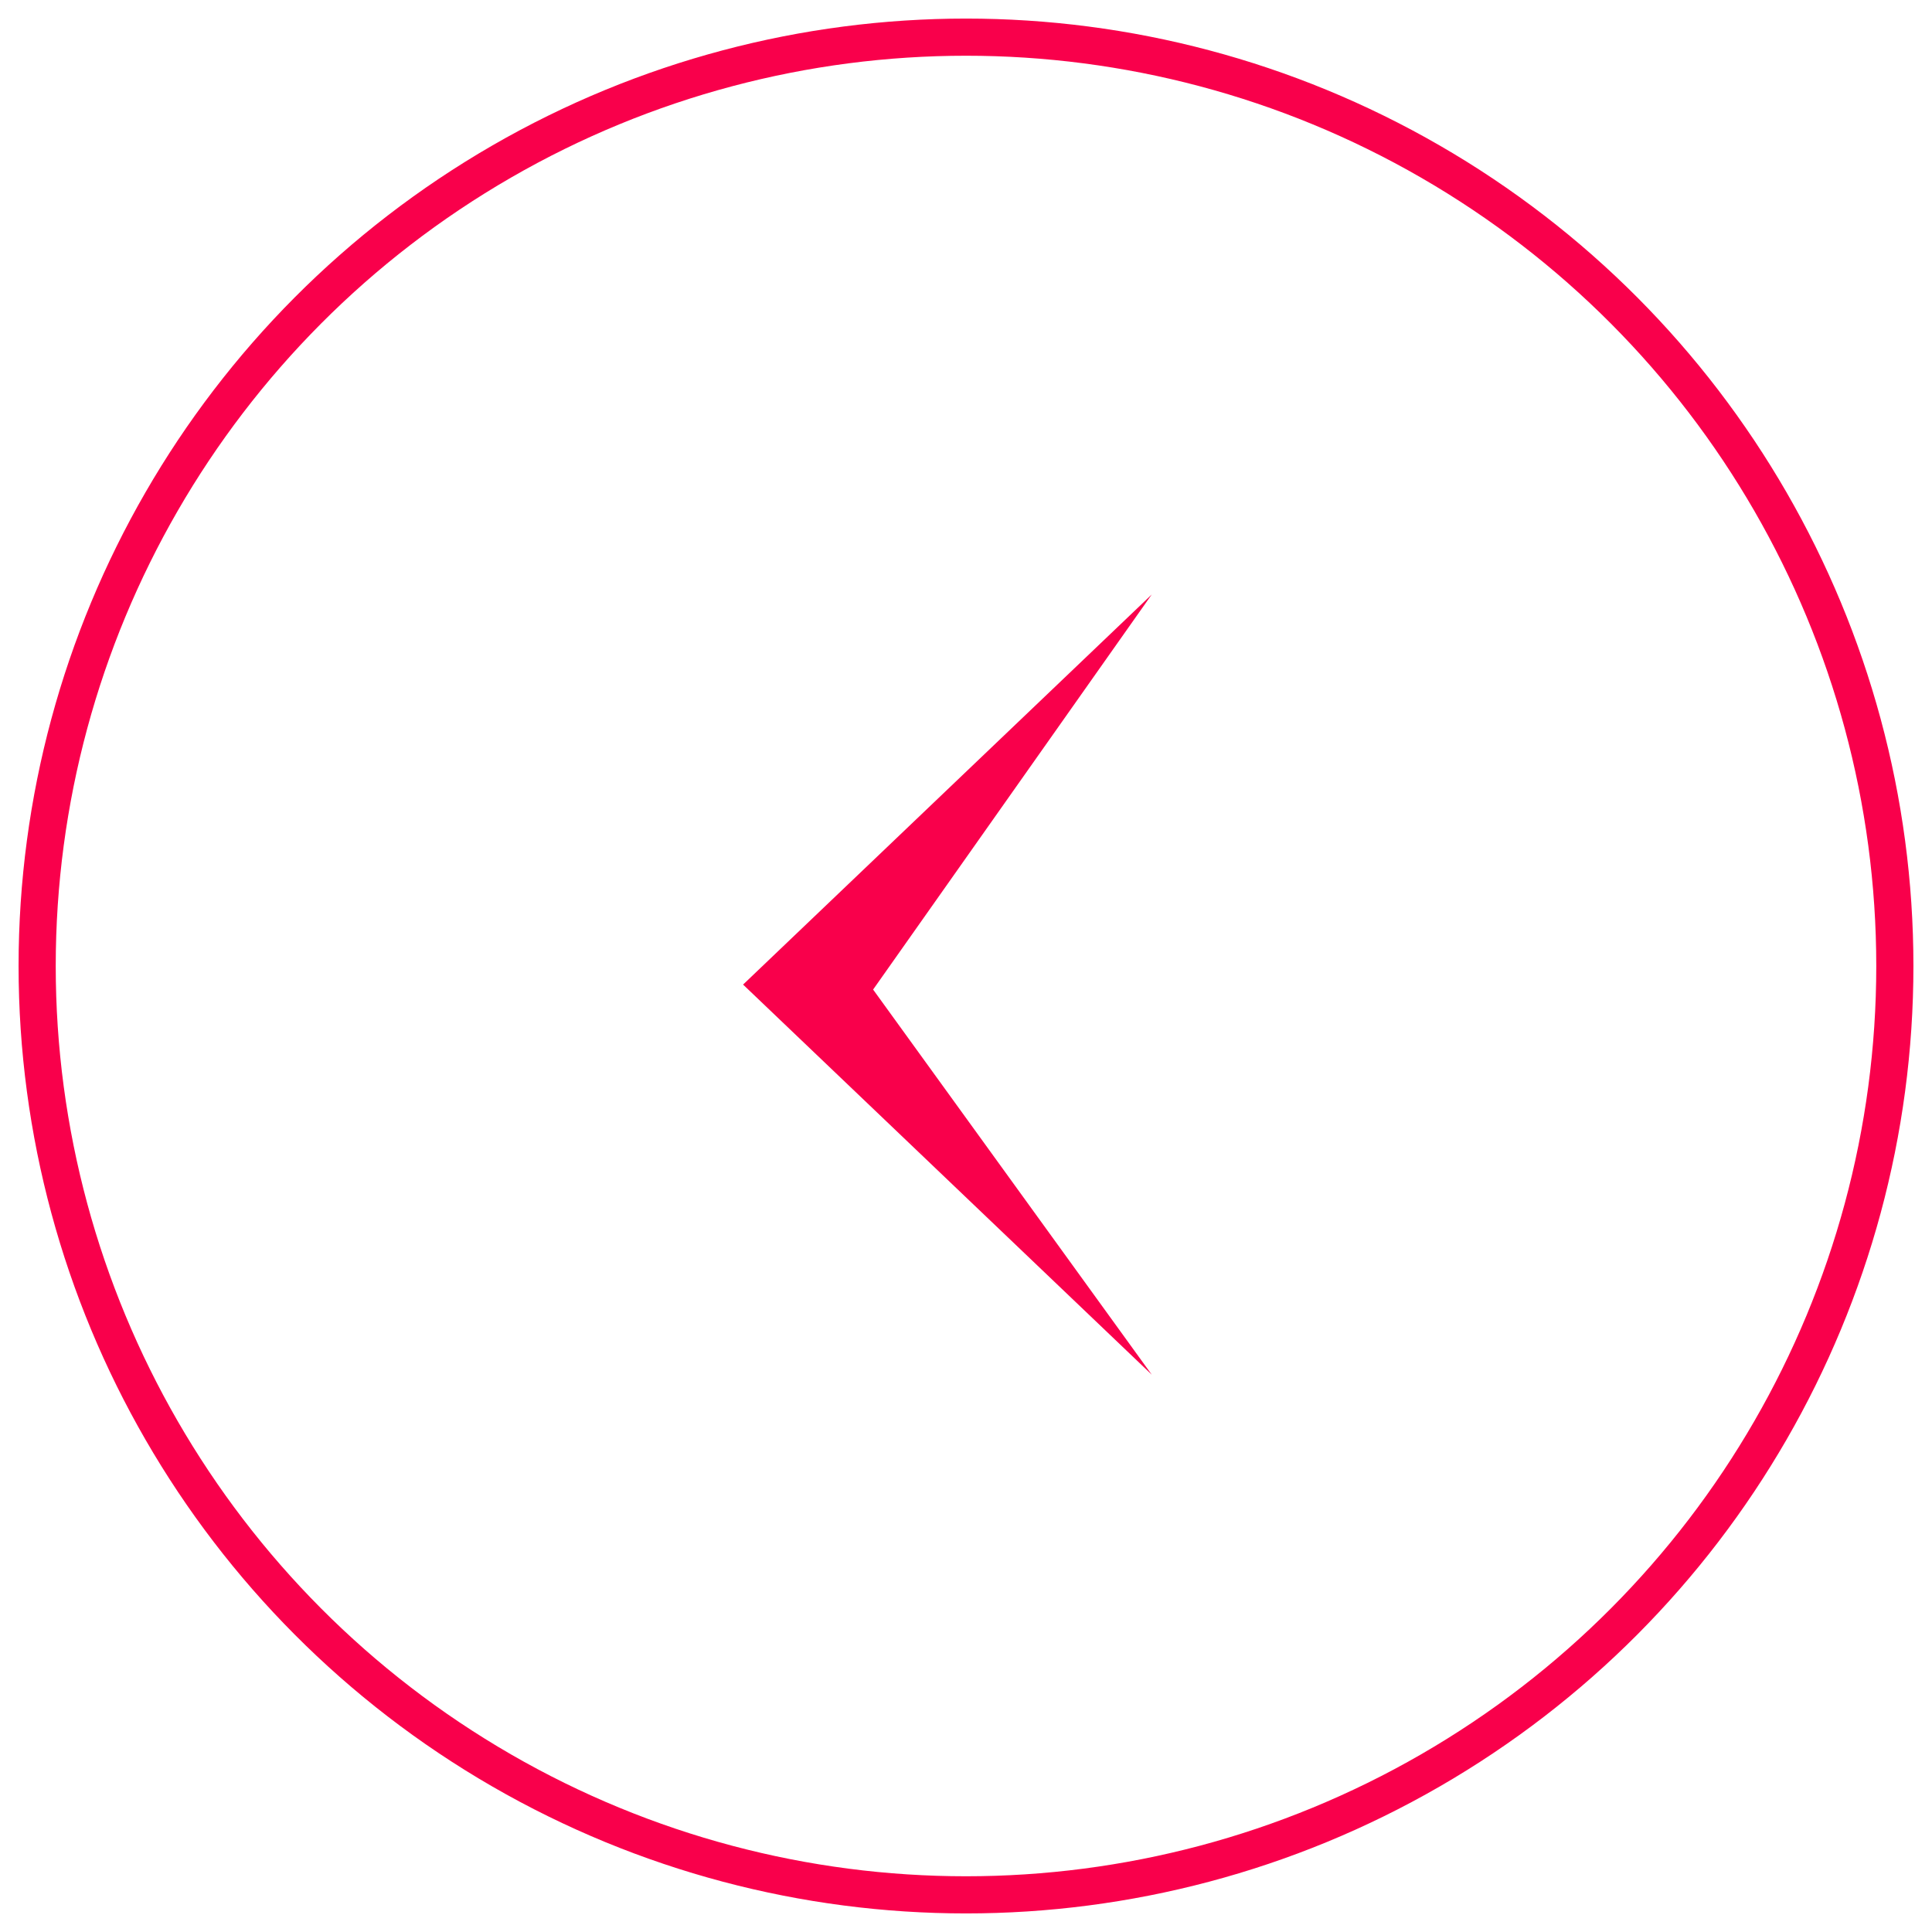 <svg width="52" height="52" viewBox="0 0 52 52" fill="none" xmlns="http://www.w3.org/2000/svg"><circle cx="26" cy="26" r="25" stroke="#F9004B"/><path d="M20 26.5 31 16l-7.5 10.634L31 37 20 26.5Z" fill="#F9004B"/></svg>